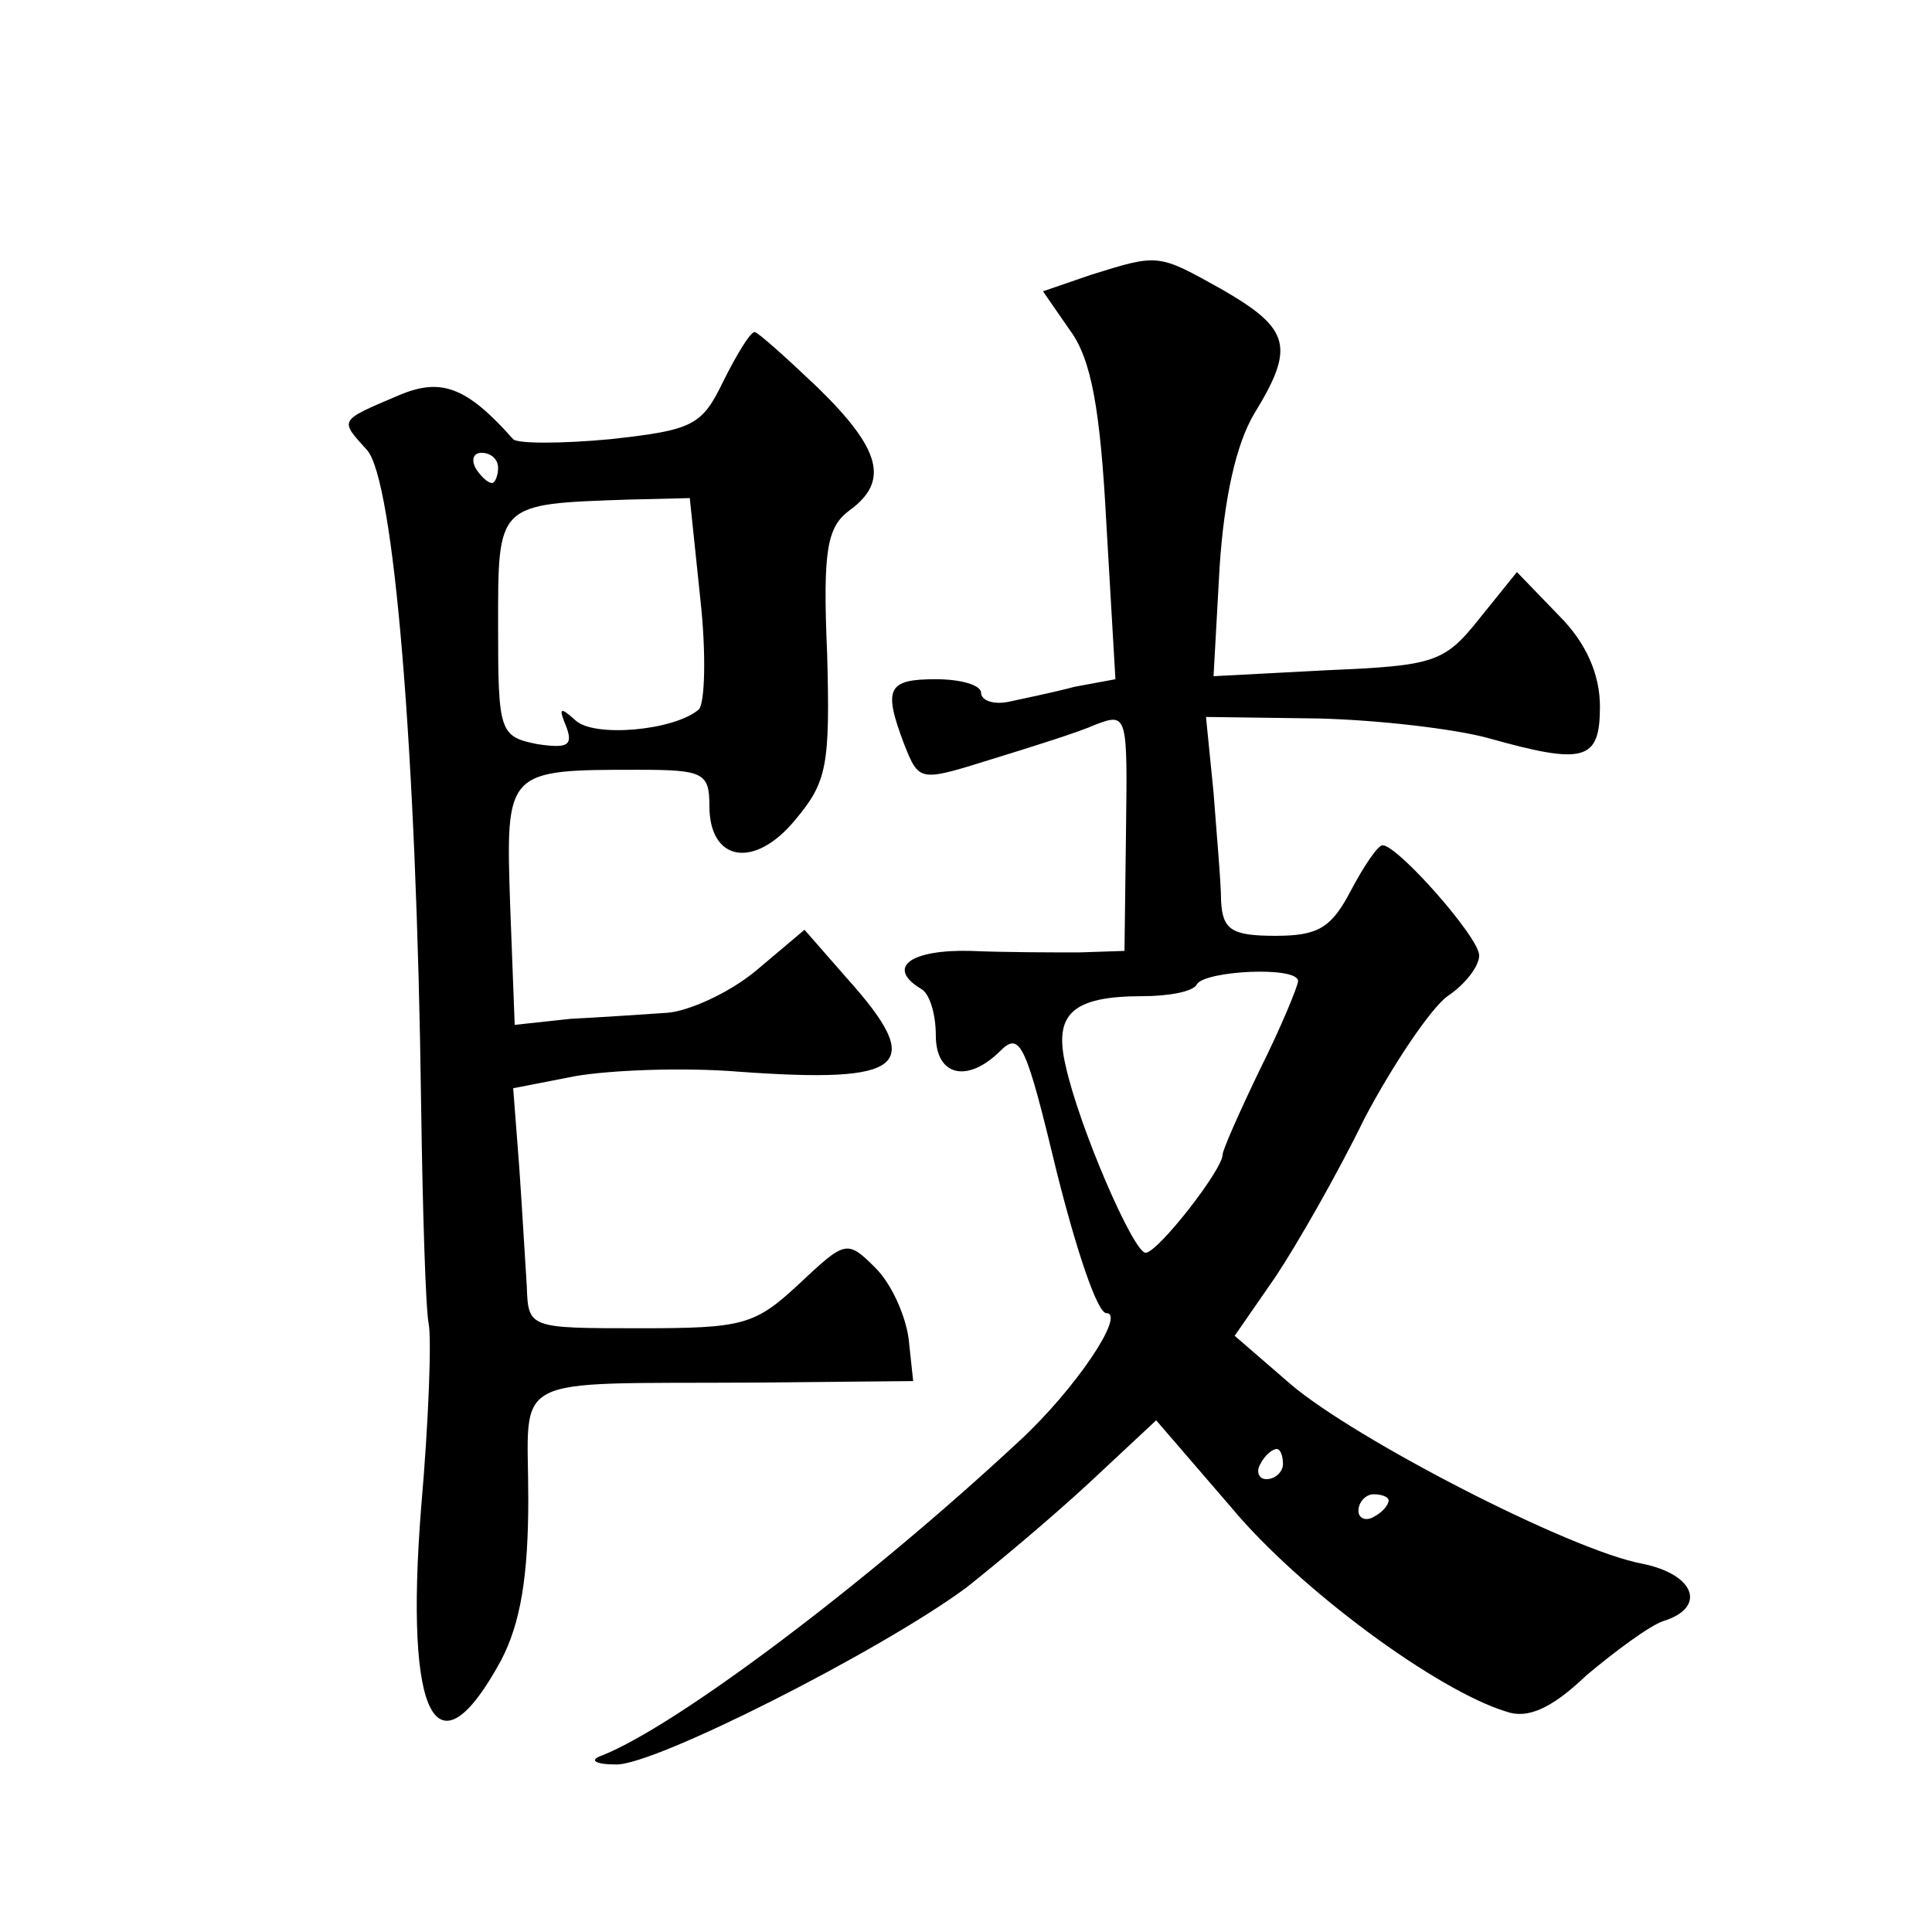 <?xml version="1.0" standalone="no"?>
<!DOCTYPE svg PUBLIC "-//W3C//DTD SVG 20010904//EN"
 "http://www.w3.org/TR/2001/REC-SVG-20010904/DTD/svg10.dtd">
<svg version="1.0" xmlns="http://www.w3.org/2000/svg"
 width="128pt" height="128pt" viewBox="0 0 128 128"
 preserveAspectRatio="xMidYMid meet">
<g transform="translate(0,128) scale(0.1,-0.1)"
fill="#0" stroke="none">
<path d="M723 1098 l-32 -11 18 -26 c14 -19 20 -52 24 -128 l6 -103 -27 -5 c-15
-4 -35 -8 -44 -10 -10 -2 -18 1 -18 6 0 5 -13 9 -30 9 -32 0 -35 -6 -21 -43 10
-25 10 -25 58 -10 26 8 58 18 69 23 21 8 21 6 20 -71 l-1 -79 -30 -1 c-16 0 -49
0 -72 1 -40 1 -56 -11 -33 -25 6 -3 10 -17 10 -31 0 -27 21 -32 43 -10 13 13 17
3 37 -80 13 -52 27 -94 33 -94 13 0 -20 -50 -58 -85 -101 -94 -226 -188 -276 -208
-9 -3 -5 -6 9 -6 25 -1 175 75 232 117 19 15 55 45 81 69 l45 42 50 -58 c45 -54
136 -121 182 -135 14 -5 30 2 53 24 19 16 42 33 51 36 29 9 21 31 -14 38 -48 9
-191 83 -233 119 l-37 32 27 39 c14 21 41 68 59 105 19 36 44 73 55 81 12 8 21
20 21 27 0 12 -54 73 -64 73 -3 0 -12 -13 -21 -30 -13 -25 -22 -30 -50 -30 -29
0 -35 4 -36 23 0 12 -3 45 -5 72 l-5 50 74 -1 c41 -1 91 -7 113 -13 64 -18 74 -15
74 21 0 21 -9 42 -27 60 l-28 29 -25 -31 c-23 -29 -30 -31 -100 -34 l-76 -4 4 72
c3 46 11 82 23 102 27 44 24 56 -21 82 -43 24 -42 24 -87 10z m137 -468 c0 -3 -11
-30 -25 -58 -14 -29 -25 -54 -25 -57 0 -10 -43 -65 -51 -65 -8 0 -44 83 -53 124
-8 34 4 46 51 46 17 0 34 3 36 8 6 9 67 12 67 2z m-10 -320 c0 -5 -5 -10 -11 -10
-5 0 -7 5 -4 10 3 6 8 10 11 10 2 0 4 -4 4 -10z m70 -24 c0 -3 -4 -8 -10 -11 -5
-3 -10 -1 -10 4 0 6 5 11 10 11 6 0 10 -2 10 -4z M479 1027 c-14 -29 -20 -32 -75
-38 -32 -3 -61 -3 -64 0 -31 35 -48 41 -76 29 -40 -17 -39 -16 -21 -36 18 -19 33
-201 36 -434 1 -70 3 -135 5 -145 2 -10 0 -65 -5 -122 -11 -140 10 -180 53 -101
13 25 18 56 18 107 0 84 -16 76 150 77 l105 1 -3 28 c-2 15 -11 36 -22 47 -19 19
-20 18 -51 -11 -29 -27 -37 -29 -105 -29 -74 0 -74 0 -75 28 -1 15 -3 50 -5 79
l-4 52 41 8 c23 4 71 6 108 3 111 -8 125 3 72 62 l-28 32 -32 -27 c-18 -15 -45
-27 -59 -28 -15 -1 -44 -3 -64 -4 l-37 -4 -3 79 c-3 90 -3 90 85 90 43 0 47 -2
47 -24 0 -37 30 -42 57 -9 21 25 23 36 21 110 -3 69 0 84 15 95 26 19 21 40 -21
81 -21 20 -40 37 -42 37 -3 0 -12 -15 -21 -33z m-149 -57 c0 -5 -2 -10 -4 -10 -3
0 -8 5 -11 10 -3 6 -1 10 4 10 6 0 11 -4 11 -10z m134 -87 c4 -36 3 -69 -1 -73
-16 -14 -70 -19 -82 -7 -10 9 -11 8 -6 -4 5 -13 1 -15 -19 -12 -25 5 -26 8 -26
78 0 82 -1 81 86 84 l41 1 7 -67z"/>
</g>
</svg>
